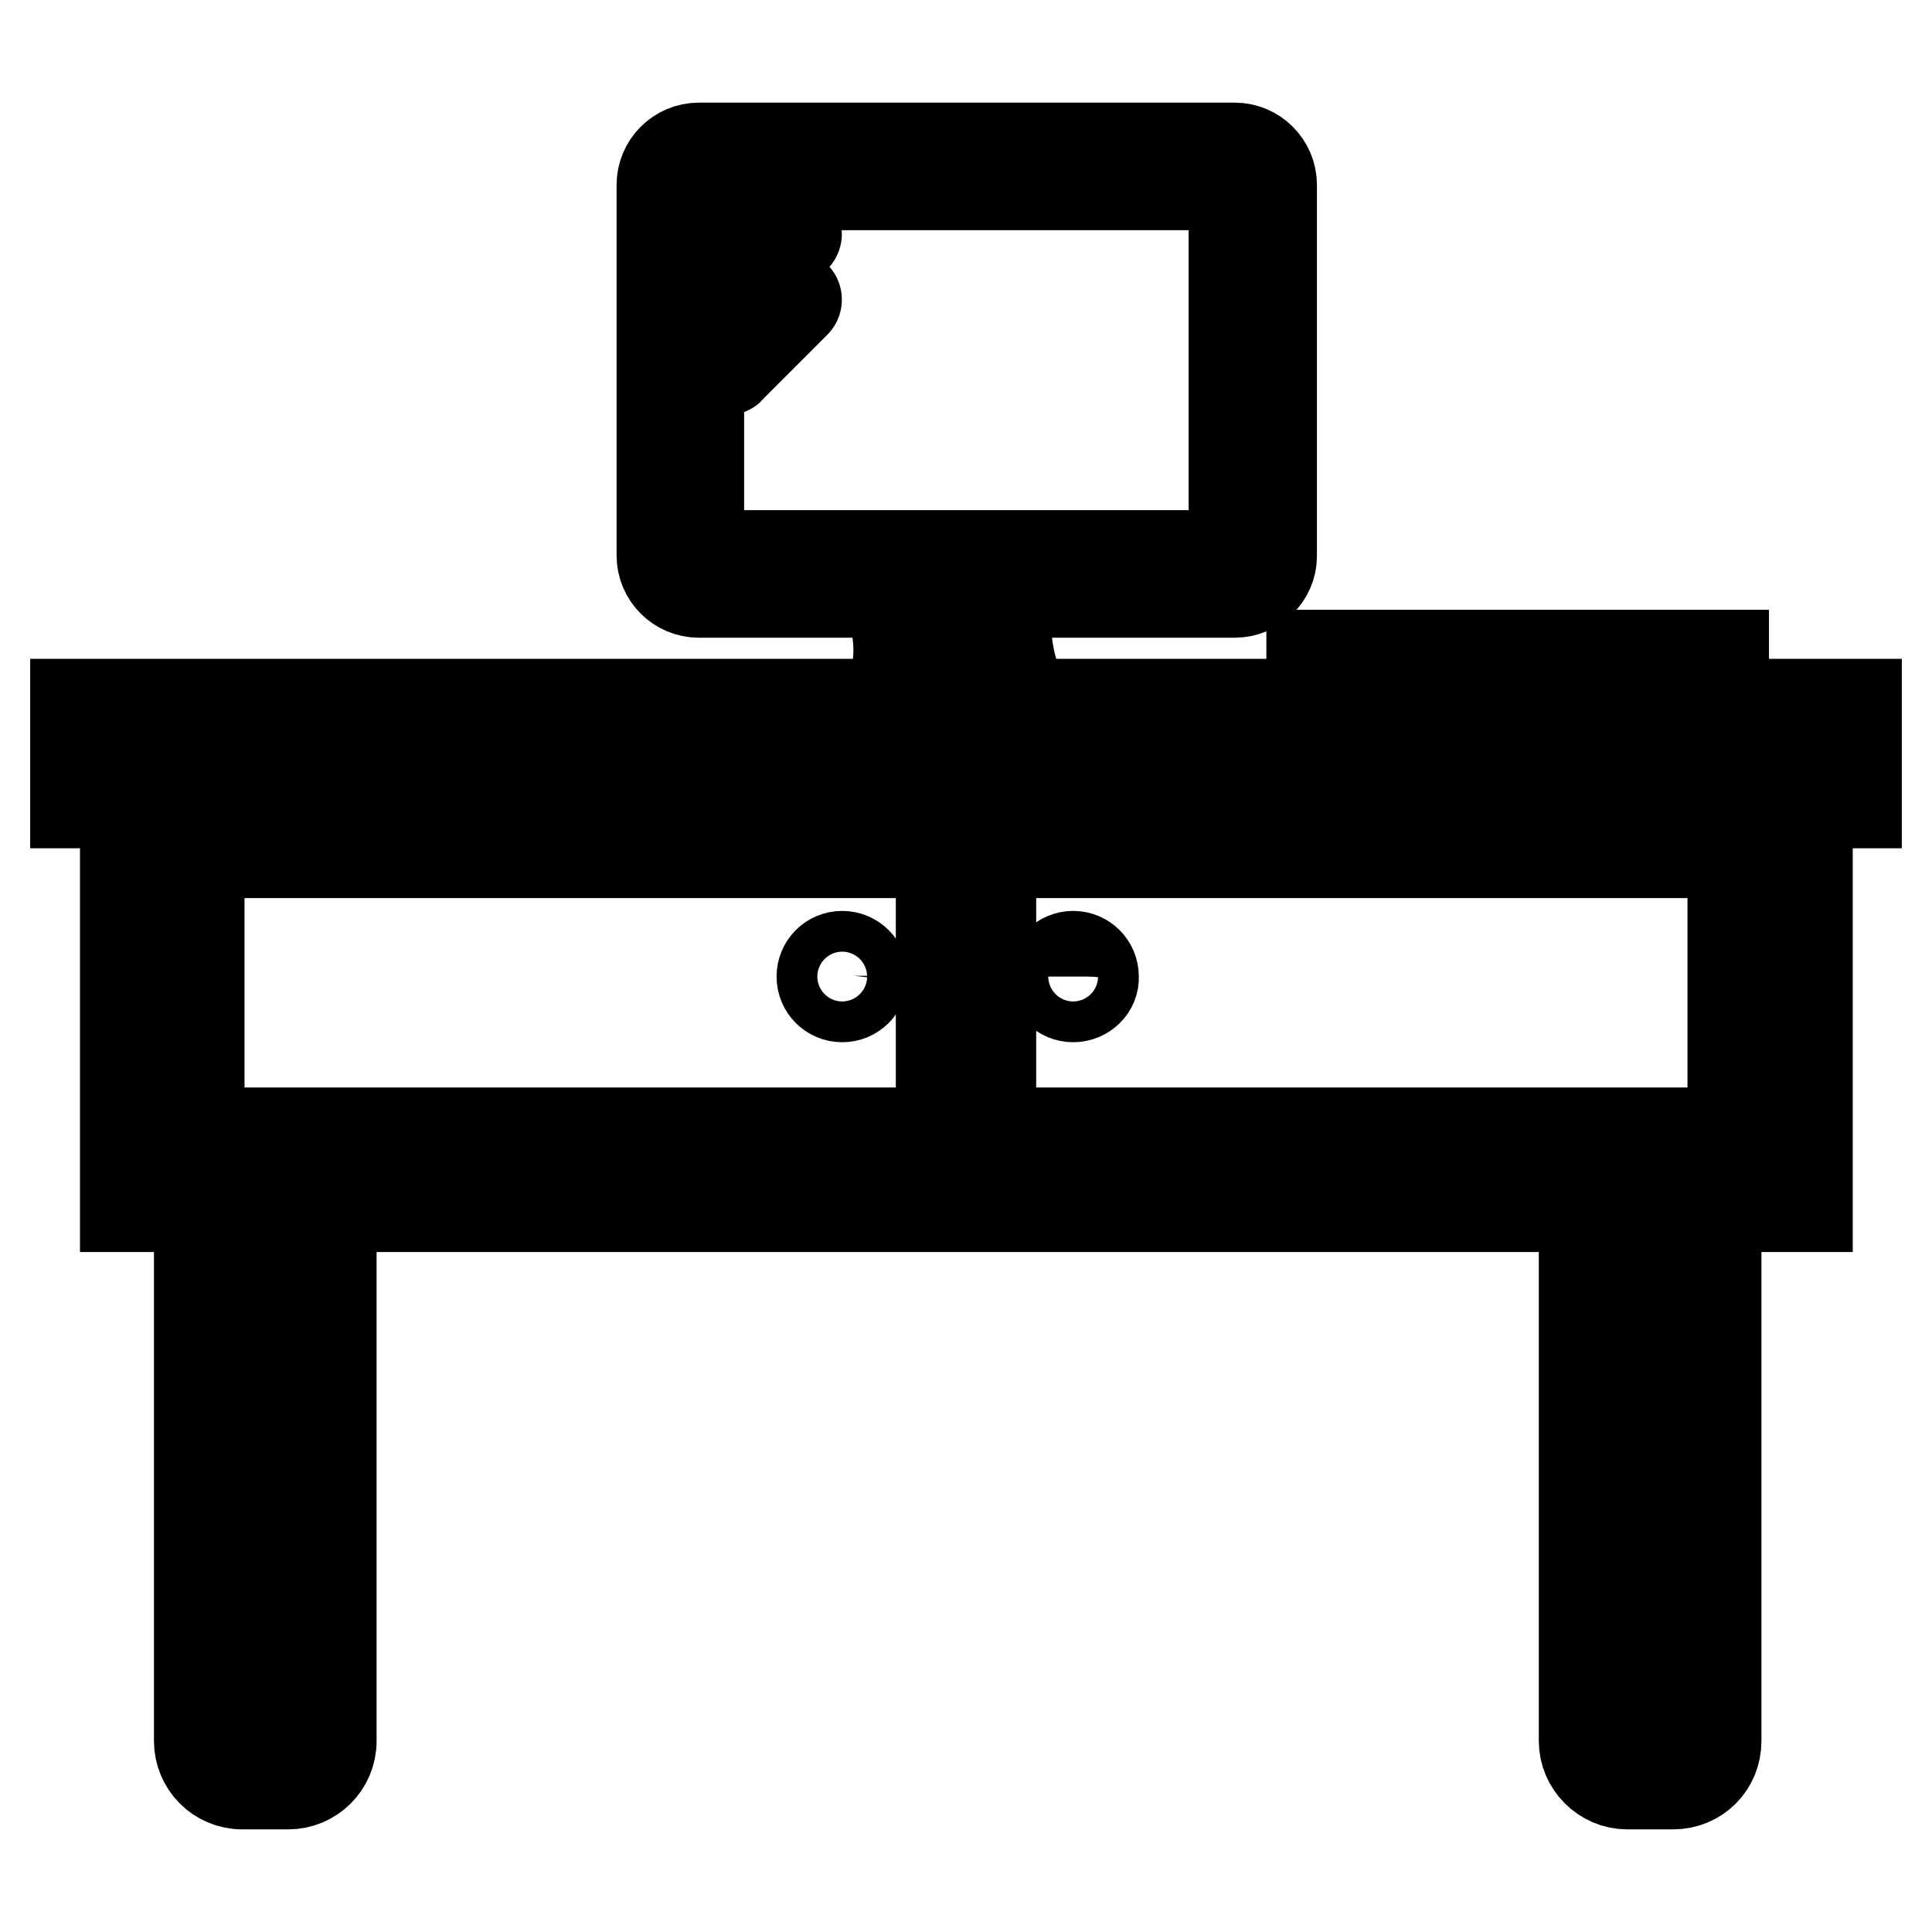 <?xml version="1.0" encoding="utf-8"?>
<!-- Svg Vector Icons : http://www.onlinewebfonts.com/icon -->
<!DOCTYPE svg PUBLIC "-//W3C//DTD SVG 1.1//EN" "http://www.w3.org/Graphics/SVG/1.1/DTD/svg11.dtd">
<svg version="1.1" xmlns="http://www.w3.org/2000/svg" xmlns:xlink="http://www.w3.org/1999/xlink" x="0px" y="0px" viewBox="0 0 256 256" enable-background="new 0 0 256 256" xml:space="preserve">
<g> <path stroke-width="12" fill-opacity="0" stroke="#000000"  d="M38.2,236.4h-6.1c-3.2,0-5.7-2.6-5.7-5.7v-73h4.4v73c0,0.7,0.6,1.3,1.3,1.3h6.1c0.7,0,1.3-0.6,1.3-1.3v-73 h4.4v73C43.9,233.9,41.3,236.4,38.2,236.4z M135.6,96.6h-21l1.5-1.8c4.7-5.7,2.8-12.9,1.3-16.7l2-0.8c1.6,3.8,3.5,10.9-0.3,17.1 h14.8c-1.6-3.3-4.5-10.8-1.5-17.1l2,0.9c-3.3,7.2,2.2,16.7,2.3,16.8l1,1.6L135.6,96.6L135.6,96.6z M221.7,236.4h-6.1 c-3.1,0-5.7-2.6-5.7-5.7v-72.6h4.4v72.6c0,0.7,0.6,1.3,1.3,1.3h6.1c0.7,0,1.3-0.6,1.3-1.3v-72.6h4.4v72.6 C227.4,233.9,224.9,236.4,221.7,236.4z"/> <path stroke-width="12" fill-opacity="0" stroke="#000000"  d="M239.4,159.9H16.6v-54.6h4.4v50.3h214.1v-50.3h4.4V159.9z"/> <path stroke-width="12" fill-opacity="0" stroke="#000000"  d="M246,106.4H10V93.3h236V106.4z M14.4,102.1h227.2v-4.4H14.4V102.1z M120.5,152.3H30.6 c-3.5,0-6.4-2.9-6.4-6.4v-28.7c0-3.5,2.9-6.4,6.4-6.4h89.9c3.5,0,6.4,2.9,6.4,6.4v28.7C126.9,149.4,124,152.3,120.5,152.3z  M30.6,113c-2.3,0-4.2,1.9-4.2,4.2v28.7c0,2.3,1.9,4.2,4.2,4.2h89.9c2.3,0,4.2-1.9,4.2-4.2v-28.7c0-2.3-1.9-4.2-4.2-4.2H30.6z  M225.1,152.3h-89.3c-3.7,0-6.7-3-6.7-6.7v-28.1c0-3.7,3-6.7,6.7-6.7h89.3c3.7,0,6.7,3,6.7,6.7v28.1 C231.8,149.3,228.8,152.3,225.1,152.3z M135.8,113c-2.5,0-4.5,2-4.5,4.5v28.1c0,2.5,2,4.5,4.5,4.5h89.3c2.5,0,4.5-2,4.5-4.5v-28.1 c0-2.5-2-4.5-4.5-4.5H135.8z"/> <path stroke-width="12" fill-opacity="0" stroke="#000000"  d="M109.4,129.4c0,1.2,1,2.2,2.2,2.2c1.2,0,2.2-1,2.2-2.2c0-1.2-1-2.2-2.2-2.2 C110.4,127.2,109.4,128.2,109.4,129.4z"/> <path stroke-width="12" fill-opacity="0" stroke="#000000"  d="M111.6,132.1c-1.5,0-2.7-1.2-2.7-2.7c0-1.5,1.2-2.7,2.7-2.7c1.5,0,2.7,1.2,2.7,2.7 C114.3,130.9,113.1,132.1,111.6,132.1z M111.6,127.7c-0.9,0-1.6,0.7-1.6,1.6c0,0.9,0.7,1.6,1.6,1.6c0.9,0,1.6-0.7,1.6-1.6 C113.3,128.4,112.5,127.7,111.6,127.7z M163.6,78.5h-71c-2.7,0-4.9-2.2-4.9-4.9V24.5c0-2.7,2.2-4.9,4.9-4.9h71 c2.7,0,4.9,2.2,4.9,4.9v49.2C168.5,76.3,166.3,78.5,163.6,78.5z M92.5,21.8c-1.5,0-2.7,1.2-2.7,2.7v49.2c0,1.5,1.2,2.7,2.7,2.7h71 c1.5,0,2.7-1.2,2.7-2.7V24.5c0-1.5-1.2-2.7-2.7-2.7H92.5z"/> <path stroke-width="12" fill-opacity="0" stroke="#000000"  d="M140,129.4c0,1.2,1,2.2,2.2,2.2s2.2-1,2.2-2.2c0,0,0,0,0,0c0-1.2-1-2.2-2.2-2.2 C141,127.2,140,128.1,140,129.4C140,129.3,140,129.3,140,129.4z"/> <path stroke-width="12" fill-opacity="0" stroke="#000000"  d="M142.2,132.1c-1.5,0-2.7-1.2-2.7-2.7c0-1.5,1.2-2.7,2.7-2.7s2.7,1.2,2.7,2.7 C145,130.9,143.7,132.1,142.2,132.1z M142.2,127.7c-0.9,0-1.6,0.7-1.6,1.6c0,0.9,0.7,1.6,1.6,1.6c0.9,0,1.6-0.7,1.6-1.6 C143.9,128.4,143.1,127.7,142.2,127.7z M228.5,96.6h-2.2v-7.7h-50.3v7.7h-2.2v-9.8h54.6V96.6z M159.8,74.7H96.3 c-2.6,0-4.8-2.2-4.8-4.8V28.2c0-2.7,2.2-4.8,4.8-4.8h63.5c2.6,0,4.8,2.2,4.8,4.8v41.7C164.6,72.6,162.5,74.7,159.8,74.7z  M96.3,24.5c-2.1,0-3.7,1.7-3.7,3.7v41.7c0,2.1,1.7,3.7,3.7,3.7h63.5c2.1,0,3.7-1.7,3.7-3.7V28.2c0-2.1-1.7-3.7-3.7-3.7H96.3z"/> <path stroke-width="12" fill-opacity="0" stroke="#000000"  d="M105.1,31l-8.7,8.7"/> <path stroke-width="12" fill-opacity="0" stroke="#000000"  d="M96.3,40.3c-0.1,0-0.3-0.1-0.4-0.2c-0.2-0.2-0.2-0.6,0-0.8l8.7-8.7c0.2-0.2,0.6-0.2,0.8,0 c0.2,0.2,0.2,0.6,0,0.8l-8.7,8.7C96.6,40.3,96.5,40.3,96.3,40.3z"/> <path stroke-width="12" fill-opacity="0" stroke="#000000"  d="M105.1,39.8l-8.7,8.8"/> <path stroke-width="12" fill-opacity="0" stroke="#000000"  d="M96.3,49c-0.1,0-0.3-0.1-0.4-0.2c-0.2-0.2-0.2-0.6,0-0.8l8.7-8.7c0.2-0.2,0.6-0.2,0.8,0 c0.2,0.2,0.2,0.6,0,0.8l-8.7,8.7C96.6,49,96.5,49,96.3,49z"/></g>
</svg>
